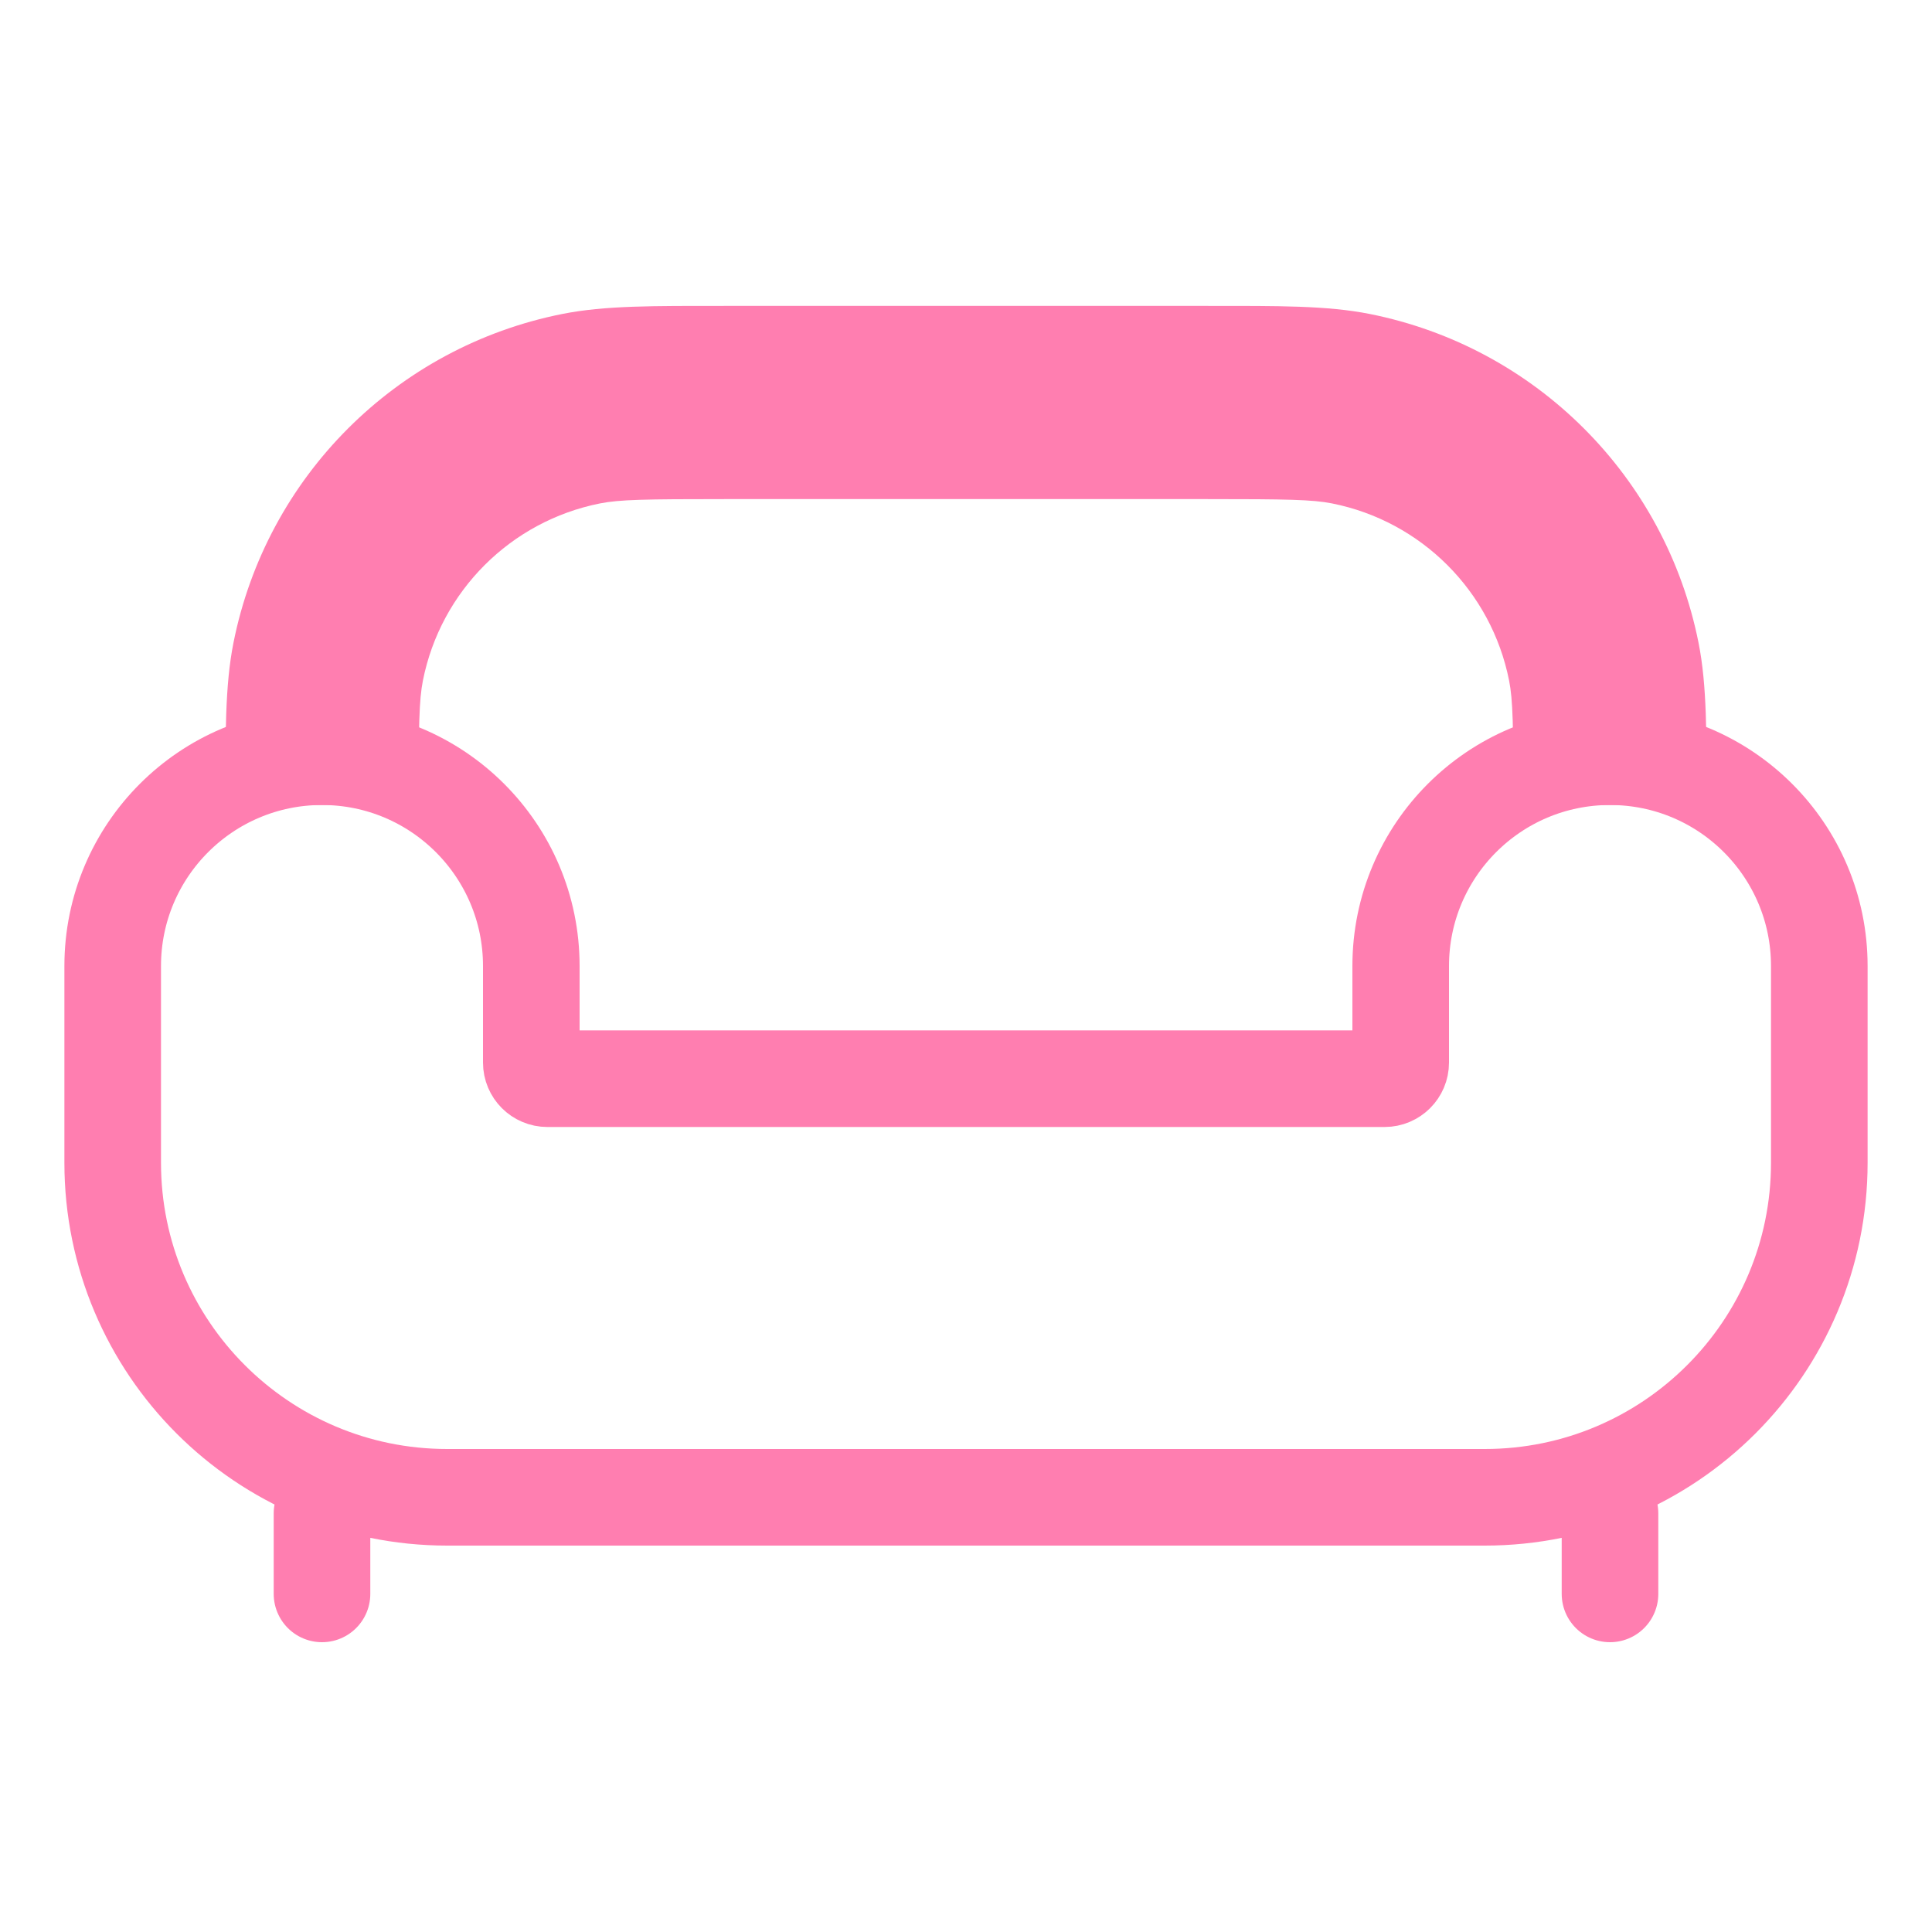 <svg width="30" height="30" viewBox="0 0 30 30" fill="none" xmlns="http://www.w3.org/2000/svg">
<g id="sofa_svgrepo.com">
<path id="Vector" d="M6.944 23.25H23.055C25.924 23.25 28.25 20.924 28.25 18.055V15C28.25 13.205 26.795 11.75 25 11.75C23.205 11.75 21.75 13.205 21.75 15V16.5C21.75 16.638 21.638 16.75 21.5 16.75H8.5C8.362 16.75 8.25 16.638 8.25 16.5V15C8.25 13.205 6.795 11.75 5 11.75C3.205 11.75 1.75 13.205 1.75 15V18.055C1.75 20.924 4.076 23.25 6.944 23.25Z" stroke="#FF7EB0" stroke-width="1.5"/>
<g id="Vector_2">
<mask id="path-2-outside-1_6_149" maskUnits="userSpaceOnUse" x="3" y="4.25" width="24" height="9" fill="black">
<rect fill="white" x="3" y="4.25" width="24" height="9"/>
<path d="M25 12.5C25 11.338 25 10.758 24.904 10.274C24.509 8.291 22.959 6.741 20.976 6.346C20.492 6.25 19.912 6.25 18.75 6.25H11.25C10.088 6.25 9.508 6.25 9.025 6.346C7.041 6.741 5.491 8.291 5.096 10.274C5 10.758 5 11.338 5 12.5"/>
</mask>
<path d="M24.904 10.274L23.433 10.567L23.433 10.567L24.904 10.274ZM20.976 6.346L21.268 4.875L21.268 4.875L20.976 6.346ZM9.025 6.346L9.317 7.817L9.317 7.817L9.025 6.346ZM5.096 10.274L6.567 10.567L6.567 10.567L5.096 10.274ZM26.5 12.5C26.5 11.41 26.507 10.646 26.375 9.982L23.433 10.567C23.493 10.869 23.5 11.266 23.5 12.5H26.5ZM26.375 9.982C25.862 7.403 23.846 5.388 21.268 4.875L20.683 7.817C22.071 8.093 23.157 9.179 23.433 10.567L26.375 9.982ZM21.268 4.875C20.604 4.743 19.84 4.75 18.75 4.75V7.75C19.983 7.75 20.381 7.757 20.683 7.817L21.268 4.875ZM18.75 4.75H11.25V7.75H18.75V4.75ZM11.25 4.75C10.16 4.75 9.396 4.743 8.732 4.875L9.317 7.817C9.619 7.757 10.017 7.75 11.25 7.75V4.75ZM8.732 4.875C6.153 5.388 4.138 7.403 3.625 9.982L6.567 10.567C6.843 9.179 7.929 8.093 9.317 7.817L8.732 4.875ZM3.625 9.982C3.493 10.646 3.5 11.41 3.5 12.5H6.5C6.5 11.267 6.507 10.869 6.567 10.567L3.625 9.982Z" fill="#FF7EB0" mask="url(#path-2-outside-1_6_149)"/>
</g>
<path id="Vector_3" d="M25 24.75V23.5M5 24.75V23.5" stroke="#FF7EB0" stroke-width="1.5" stroke-linecap="round"/>
</g>
</svg>
